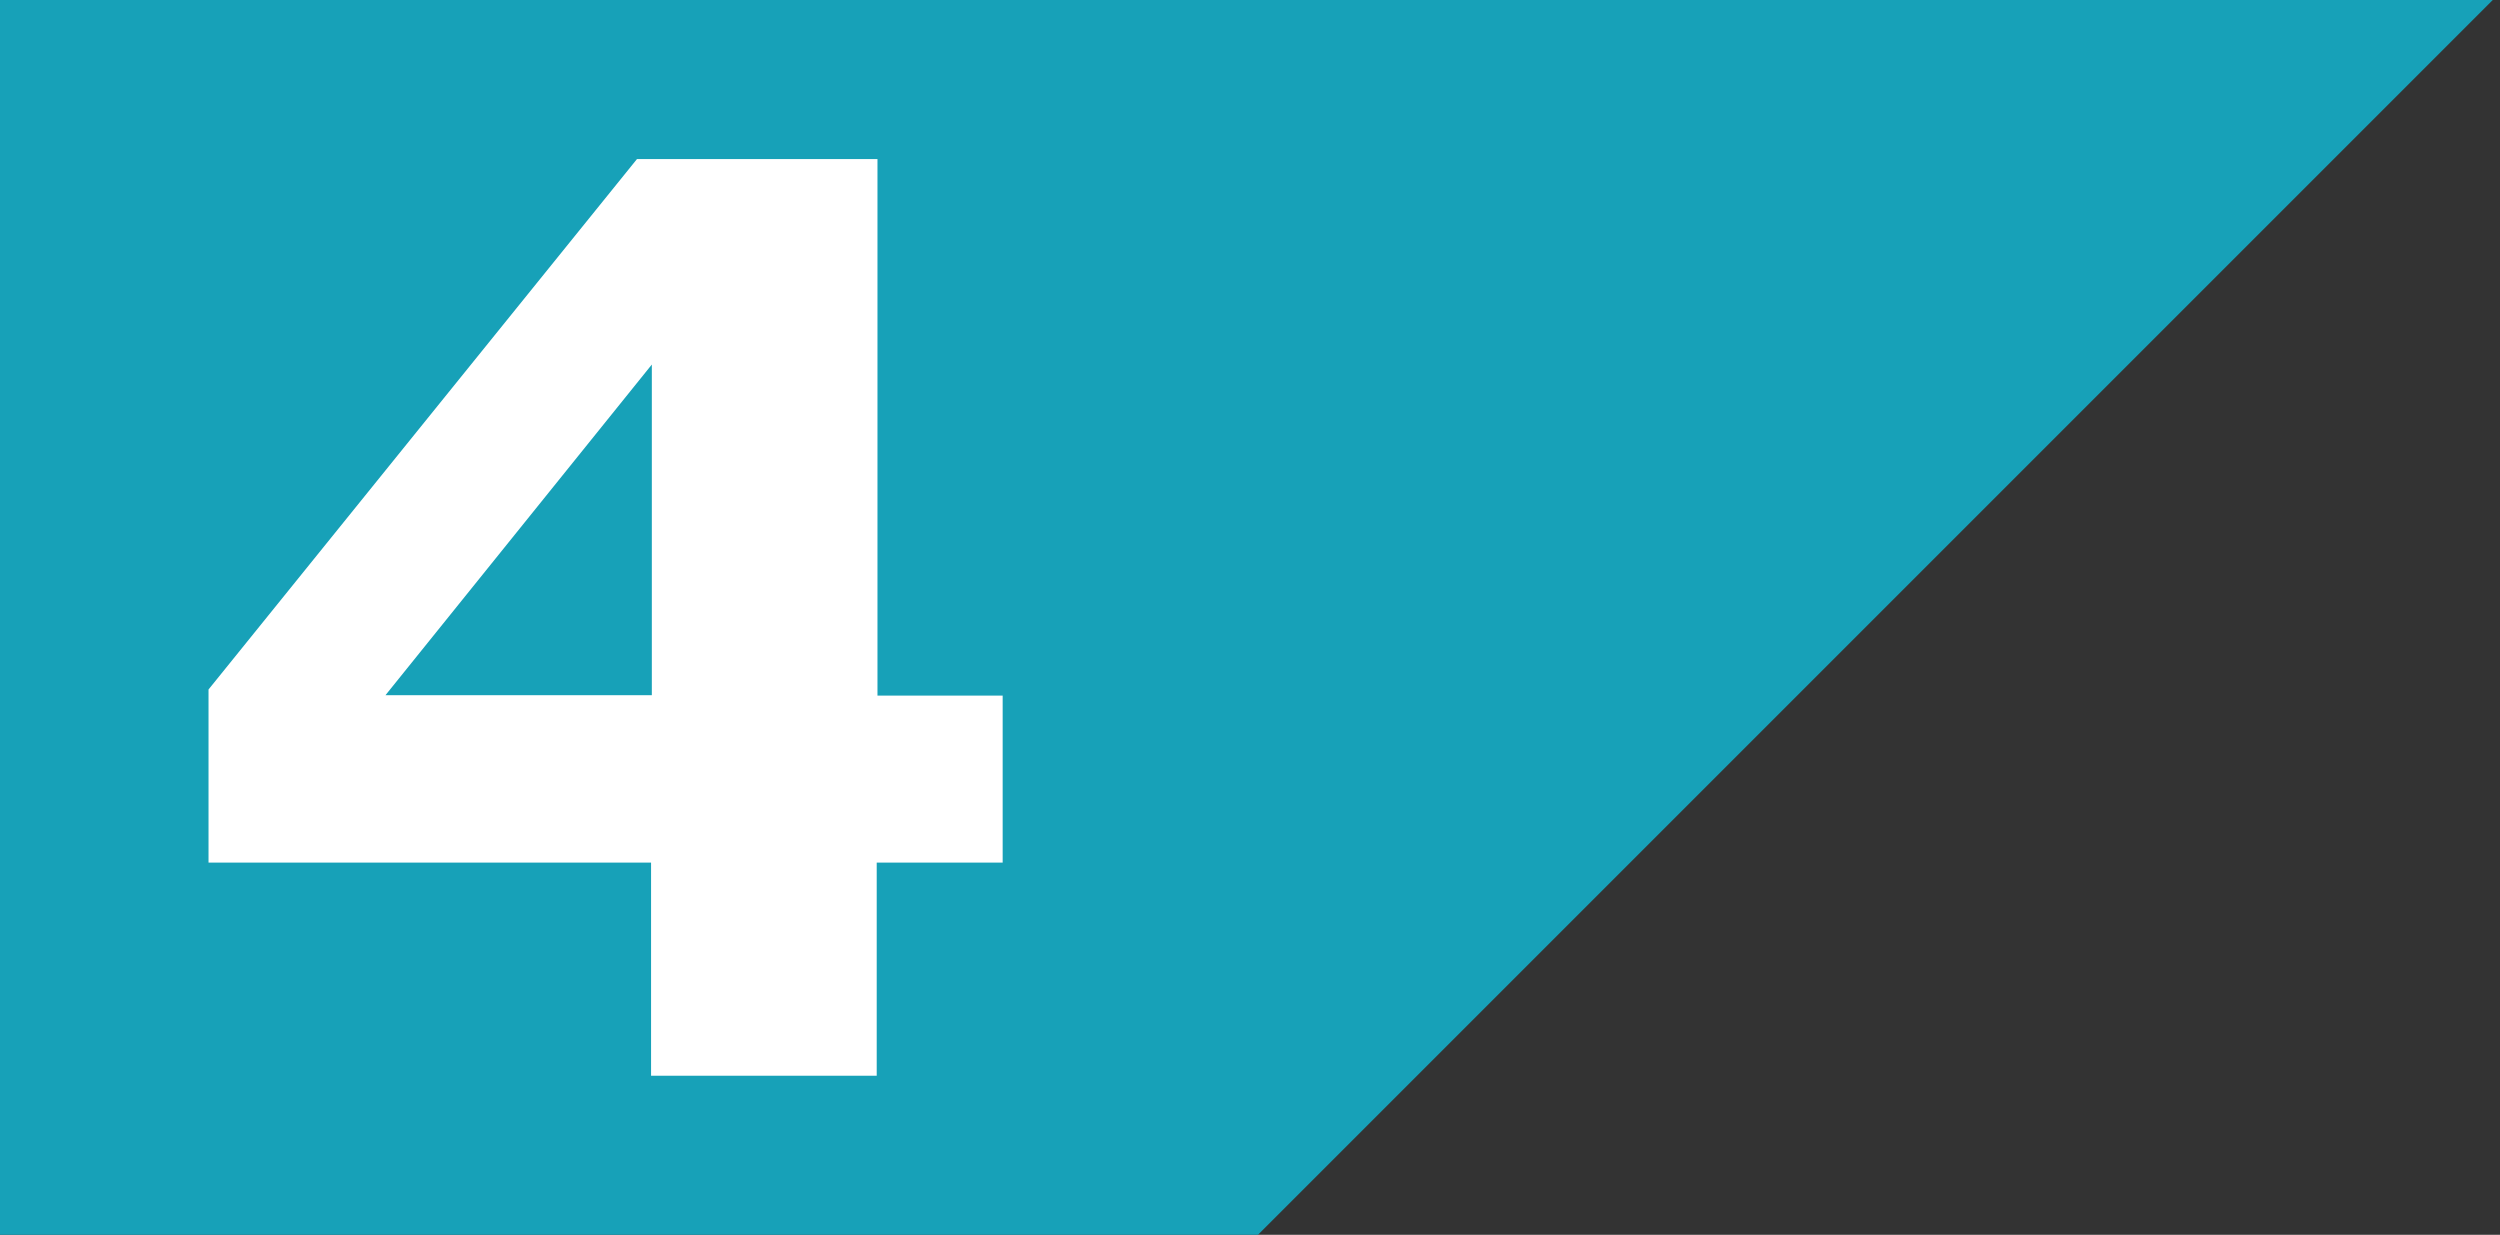 <?xml version="1.0" encoding="utf-8"?>
<!-- Generator: Adobe Illustrator 24.2.1, SVG Export Plug-In . SVG Version: 6.00 Build 0)  -->
<svg version="1.1" xmlns="http://www.w3.org/2000/svg" xmlns:xlink="http://www.w3.org/1999/xlink" x="0px" y="0px"
	 viewBox="0 0 65.7 32.45" style="enable-background:new 0 0 65.7 32.45;" xml:space="preserve">
<rect x="0" y="0" width="65.7" height="32.45" fill="#333333" stroke="none"/>
<style type="text/css">
	.st0{fill:#17A1B8;}
	.st1{fill:#FFFFFF;}
</style>
<g>
	<polygon class="st0" points="0,0 65.51,0 33.06,32.45 0,32.45 	"/>
</g>
<g>
	<path class="st1" d="M-8.46,28.28h-16.06v-4.2h5.08v-12.7h-5.08V7.45c0.78,0,1.52-0.04,2.24-0.14c0.72-0.1,1.3-0.25,1.77-0.49
		c0.56-0.27,0.97-0.62,1.26-1.05c0.29-0.43,0.45-0.97,0.49-1.61h5.35v19.89h4.96V28.28z"/>
</g>
<g>
	<path class="st1" d="M-11.71,28.48h-18.86v-3.97c1.44-1.05,2.88-2.16,4.34-3.33c1.44-1.17,2.61-2.18,3.48-3.03
		c1.3-1.26,2.24-2.35,2.78-3.29c0.54-0.93,0.82-1.87,0.82-2.78c0-1.09-0.35-1.94-1.05-2.55c-0.7-0.6-1.71-0.89-3.03-0.89
		c-0.99,0-2.02,0.19-3.13,0.62c-1.13,0.41-2.14,0.91-3.07,1.56h-0.51V5.47c0.76-0.33,1.89-0.66,3.36-0.99
		c1.5-0.33,2.98-0.51,4.47-0.51c3.01,0,5.31,0.64,6.88,1.91s2.37,3.05,2.37,5.37c0,1.52-0.37,2.96-1.15,4.32
		c-0.76,1.36-1.93,2.78-3.48,4.22c-0.97,0.89-1.96,1.73-2.96,2.49c-0.99,0.76-1.69,1.28-2.12,1.59h10.79v4.61H-11.71z"/>
</g>
<g>
	<path class="st1" d="M-7.27,16.97c0.53,0.45,0.95,0.97,1.26,1.58c0.31,0.6,0.47,1.4,0.47,2.41c0,1.13-0.21,2.18-0.66,3.17
		c-0.45,0.97-1.13,1.83-2.06,2.51c-0.89,0.68-1.96,1.21-3.19,1.56c-1.23,0.37-2.7,0.54-4.45,0.54c-1.98,0-3.69-0.16-5.13-0.47
		c-1.42-0.31-2.59-0.66-3.48-1.05v-5.27h0.62c0.93,0.56,2.02,1.05,3.33,1.46c1.28,0.41,2.47,0.62,3.52,0.62
		c0.62,0,1.3-0.06,2.04-0.16c0.74-0.1,1.34-0.33,1.85-0.66c0.39-0.27,0.72-0.6,0.95-0.97c0.23-0.39,0.35-0.93,0.35-1.65
		c0-0.7-0.16-1.24-0.49-1.61c-0.33-0.39-0.74-0.66-1.28-0.82c-0.53-0.18-1.17-0.27-1.91-0.29c-0.74-0.02-1.44-0.02-2.06-0.02h-1.32
		v-4.3h1.38c0.84,0,1.58-0.02,2.24-0.08c0.66-0.06,1.19-0.18,1.65-0.37c0.47-0.19,0.84-0.49,1.07-0.82c0.23-0.33,0.35-0.84,0.35-1.5
		c0-0.49-0.12-0.88-0.37-1.17c-0.25-0.29-0.56-0.53-0.93-0.7c-0.43-0.19-0.91-0.33-1.48-0.39c-0.56-0.06-1.05-0.1-1.48-0.1
		c-1.01,0-2.1,0.18-3.29,0.53c-1.19,0.31-2.33,0.82-3.44,1.48h-0.58V5.21c0.88-0.35,2.08-0.68,3.6-1.01
		c1.52-0.33,3.05-0.49,4.61-0.49c1.52,0,2.84,0.14,3.99,0.39c1.15,0.27,2.08,0.62,2.82,1.05c0.88,0.53,1.54,1.17,1.96,1.93
		s0.66,1.63,0.66,2.64c0,1.34-0.41,2.53-1.24,3.58s-1.93,1.71-3.29,2v0.23c0.54,0.08,1.13,0.23,1.75,0.45
		C-8.32,16.2-7.78,16.55-7.27,16.97z"/>
</g>
<g>
	<path class="st1" d="M26.33,22.67h-3.29v5.6h-5.93v-5.6H5.48v-4.55L16.74,4.18h6.32v14.1h3.29v4.39H26.33z M17.13,18.3V9.58
		l-7,8.69h7V18.3z"/>
</g>
<g>
	<path class="st1" d="M92.66,19.86c0,1.24-0.23,2.41-0.7,3.48c-0.47,1.07-1.15,1.98-2.04,2.76c-0.99,0.82-2.12,1.42-3.42,1.81
		c-1.28,0.39-2.76,0.58-4.39,0.58c-1.93-0.02-3.56-0.16-4.88-0.47c-1.32-0.29-2.41-0.62-3.25-0.99v-5.31h0.66
		c0.97,0.58,2.04,1.07,3.17,1.46c1.13,0.39,2.26,0.58,3.36,0.58c0.68,0,1.42-0.08,2.2-0.23c0.8-0.16,1.42-0.45,1.89-0.86
		c0.37-0.33,0.64-0.68,0.84-1.01c0.19-0.35,0.29-0.88,0.29-1.59c0-0.56-0.12-1.05-0.37-1.44c-0.25-0.41-0.58-0.74-0.97-0.97
		c-0.58-0.35-1.28-0.58-2.1-0.7s-1.56-0.18-2.24-0.18c-0.97,0-1.91,0.08-2.78,0.25c-0.89,0.18-1.67,0.33-2.33,0.49h-0.72V3.95h17.09
		v4.61H80.7v3.93c0.33-0.02,0.76-0.04,1.26-0.06c0.51-0.02,0.95-0.02,1.34-0.02c1.32,0,2.51,0.12,3.54,0.39
		c1.03,0.25,1.94,0.6,2.68,1.05c0.97,0.58,1.75,1.38,2.29,2.35C92.39,17.16,92.66,18.38,92.66,19.86z"/>
</g>
<g>
	<path class="st1" d="M98.92,20.03c0,1.24-0.23,2.39-0.68,3.48s-1.09,2-1.91,2.74c-0.88,0.8-1.89,1.4-3.03,1.83
		c-1.15,0.43-2.49,0.62-4.03,0.62c-1.44,0-2.76-0.19-3.95-0.58c-1.19-0.39-2.22-0.99-3.05-1.81c-0.97-0.93-1.73-2.12-2.24-3.58
		c-0.51-1.46-0.78-3.21-0.78-5.25c0-2.1,0.23-3.99,0.72-5.62s1.28-3.05,2.37-4.32c1.05-1.21,2.43-2.14,4.1-2.8
		c1.69-0.66,3.69-0.99,6.01-0.99c0.78,0,1.65,0.06,2.59,0.16c0.93,0.1,1.54,0.19,1.83,0.23v4.73h-0.62
		c-0.29-0.14-0.78-0.29-1.48-0.47S93.3,8.13,92.4,8.13c-2.06,0-3.68,0.51-4.82,1.52s-1.85,2.43-2.08,4.22
		c0.84-0.49,1.71-0.89,2.63-1.21c0.91-0.31,1.91-0.47,2.98-0.47c0.93,0,1.81,0.12,2.61,0.33c0.8,0.21,1.56,0.56,2.24,1.03
		c0.89,0.62,1.61,1.46,2.14,2.51C98.61,17.11,98.92,18.45,98.92,20.03z M91.57,23.66c0.33-0.37,0.6-0.8,0.8-1.3
		c0.19-0.51,0.29-1.19,0.29-2.04c0-0.78-0.12-1.42-0.33-1.93c-0.23-0.51-0.54-0.89-0.93-1.21c-0.39-0.29-0.84-0.51-1.38-0.62
		c-0.53-0.12-1.07-0.18-1.63-0.18c-0.47,0-0.97,0.06-1.48,0.16s-0.99,0.23-1.42,0.41c0,0.12,0,0.29-0.02,0.53s-0.02,0.56-0.02,0.93
		c0,1.32,0.14,2.41,0.39,3.27c0.27,0.86,0.62,1.52,1.05,1.96c0.29,0.33,0.66,0.58,1.07,0.74c0.41,0.16,0.86,0.23,1.32,0.23
		c0.35,0,0.74-0.08,1.19-0.23C90.91,24.23,91.28,23.99,91.57,23.66z"/>
</g>
</svg>
